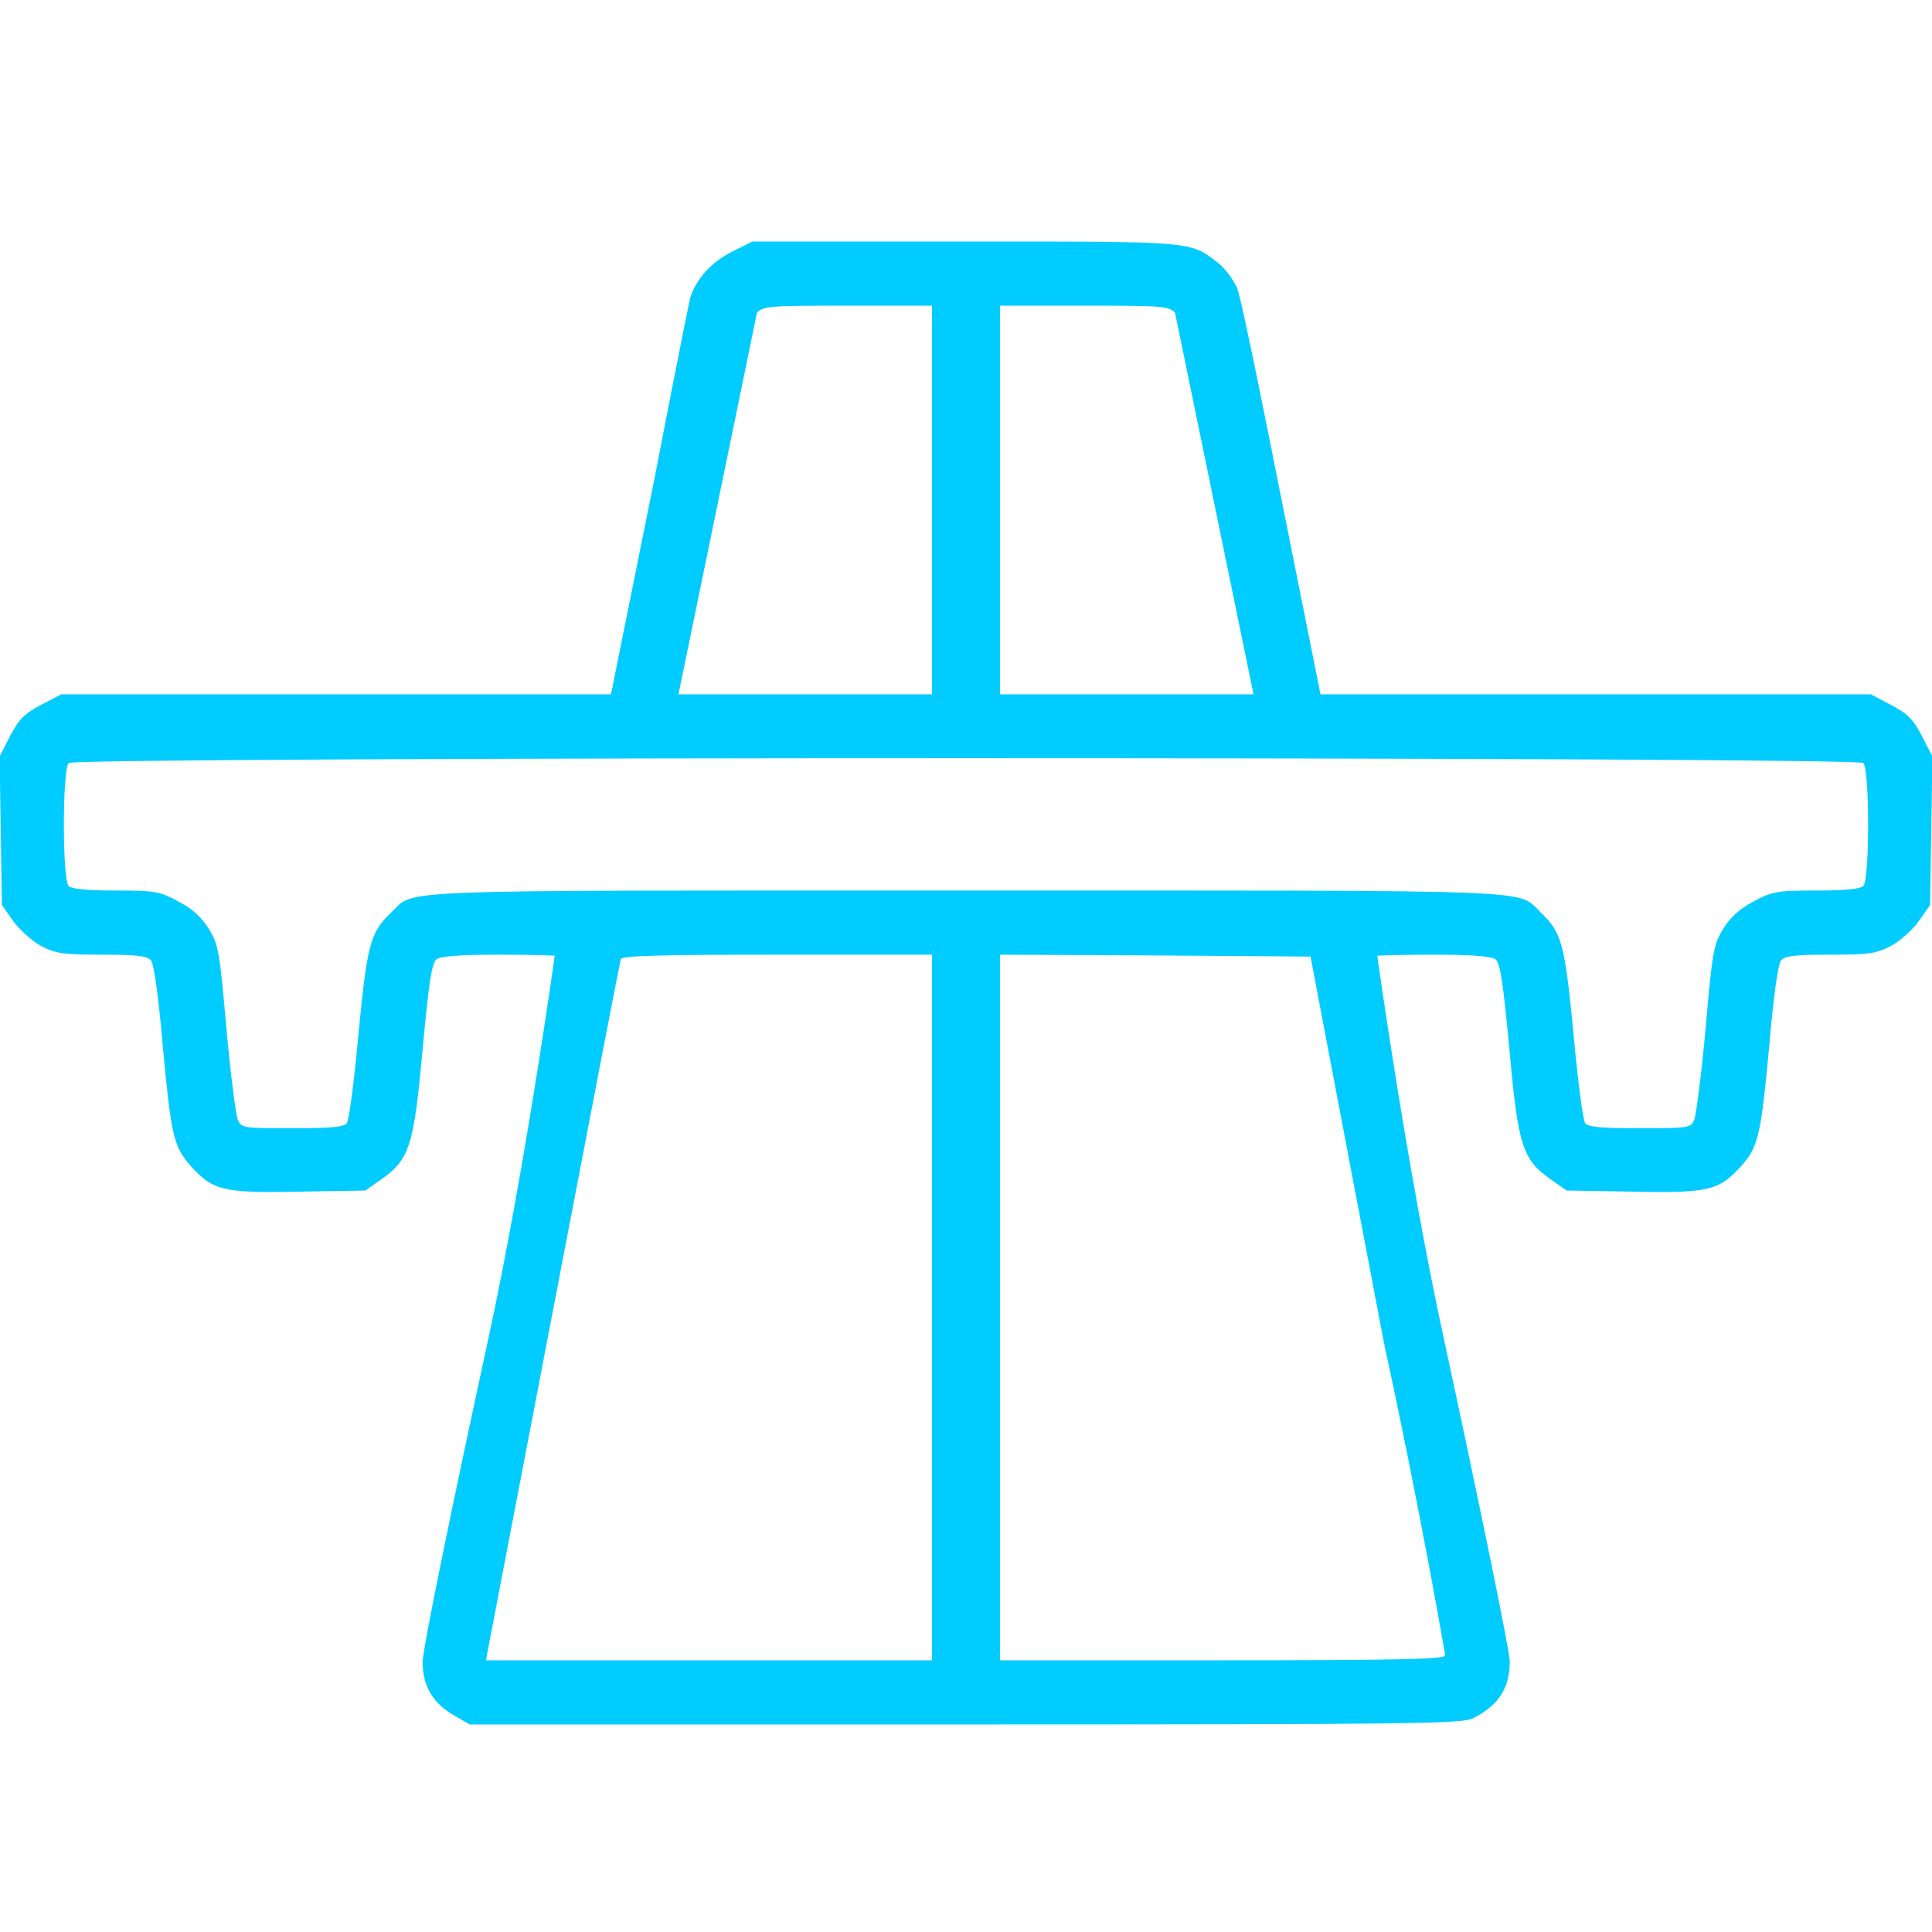 <?xml version="1.0" encoding="utf-8"?>
<!-- Generator: Adobe Illustrator 26.2.1, SVG Export Plug-In . SVG Version: 6.00 Build 0)  -->
<svg version="1.1" id="Capa_1" xmlns="http://www.w3.org/2000/svg" xmlns:xlink="http://www.w3.org/1999/xlink" x="0px" y="0px"
	 viewBox="0 0 512 512" style="enable-background:new 0 0 512 512;" xml:space="preserve">
<style type="text/css">
	.st0{fill:#00CCFF;}
</style>
<g transform="translate(0,512) scale(0.1,-0.1)">
	<path class="st0" d="M1942,4454c-54-27-92.1-67-111-117c-6-16-94.4-474.3-94.4-474.3L1619.2,3280c0,0-44.2,0-729.2,0H162l-53-28
		c-44-23-59-38-82-82l-28-55l3-197l3-196l30-43c17-23,50-53,74-66c39-20,58-23,161-23c93,0,120-3,130-15c8-10,20-95,31-223
		c22-238,29-269,71-318c61-69,87-76,288-72l178,3l43,30c74,52,86,88,109,345c17,180,24,227,37,238c12,8,62,12,165,12
		c81,0,148-2,148-3c0-2-79-567-175-1011c-103-474-175-829-175-860c0-65,27-110,85-143l40-23h1313c1191,0,1316,2,1345,16
		c69,35,98,80,98,152c0,26-79,411-175,856c-97,445-176,1011-176,1013c0,1,67,3,148,3c103,0,153-4,165-12c13-11,20-58,37-238
		c23-257,35-293,109-345l43-30l178-3c201-4,227,3,288,72c42,49,49,80,71,318c11,128,23,213,31,223c10,12,37,15,130,15
		c103,0,122,3,161,23c24,13,58,43,74,66l30,43l3,196l3,197l-28,55c-23,44-38,59-82,82l-53,28h-728c-685,0-730.6,0-730.6,0
		l-116.2,580.8c0,0-93.2,473.2-105.2,497.2c-11,23-34,54-52,67c-74,56-59,55-669,55h-563L1942,4454z M2006,4291c16,18,33,19,241,19
		h223v-460v-570h-336h-336 M3322,3280h-336h-336v570v460h223c206,0,225-1,241-19 M4938,3098c17-17,17-309,0-326c-8-8-50-12-124-12
		c-103,0-116-2-165-28c-38-20-62-41-82-73c-26-42-29-59-47-265c-11-120-25-229-30-241c-9-22-14-23-144-23c-99,0-136,3-145,13
		c-6,8-20,114-31,237c-23,238-31,269-87,322c-65,62,34,58-1523,58s-1458,4-1523-58c-56-53-64-84-87-322c-11-123-25-229-31-237
		c-9-10-46-13-145-13c-130,0-135,1-144,23c-5,12-19,121-30,241c-18,206-21,223-47,265c-20,32-44,53-82,73c-49,26-62,28-165,28
		c-74,0-116,4-124,12c-17,17-17,309,0,326S4921,3115,4938,3098z M2470,1555V720h-591h-591l6,33c13,67,347,1813,351,1825
		c3,9,95,12,415,12h410V1555z M3667.4,1562.5c98-451,161.6-823.5,162.6-829.5c0-10-124-13-590-13h-590v835v1035l411-2l412-3
		L3667.4,1562.5z"/>
</g>
</svg>
